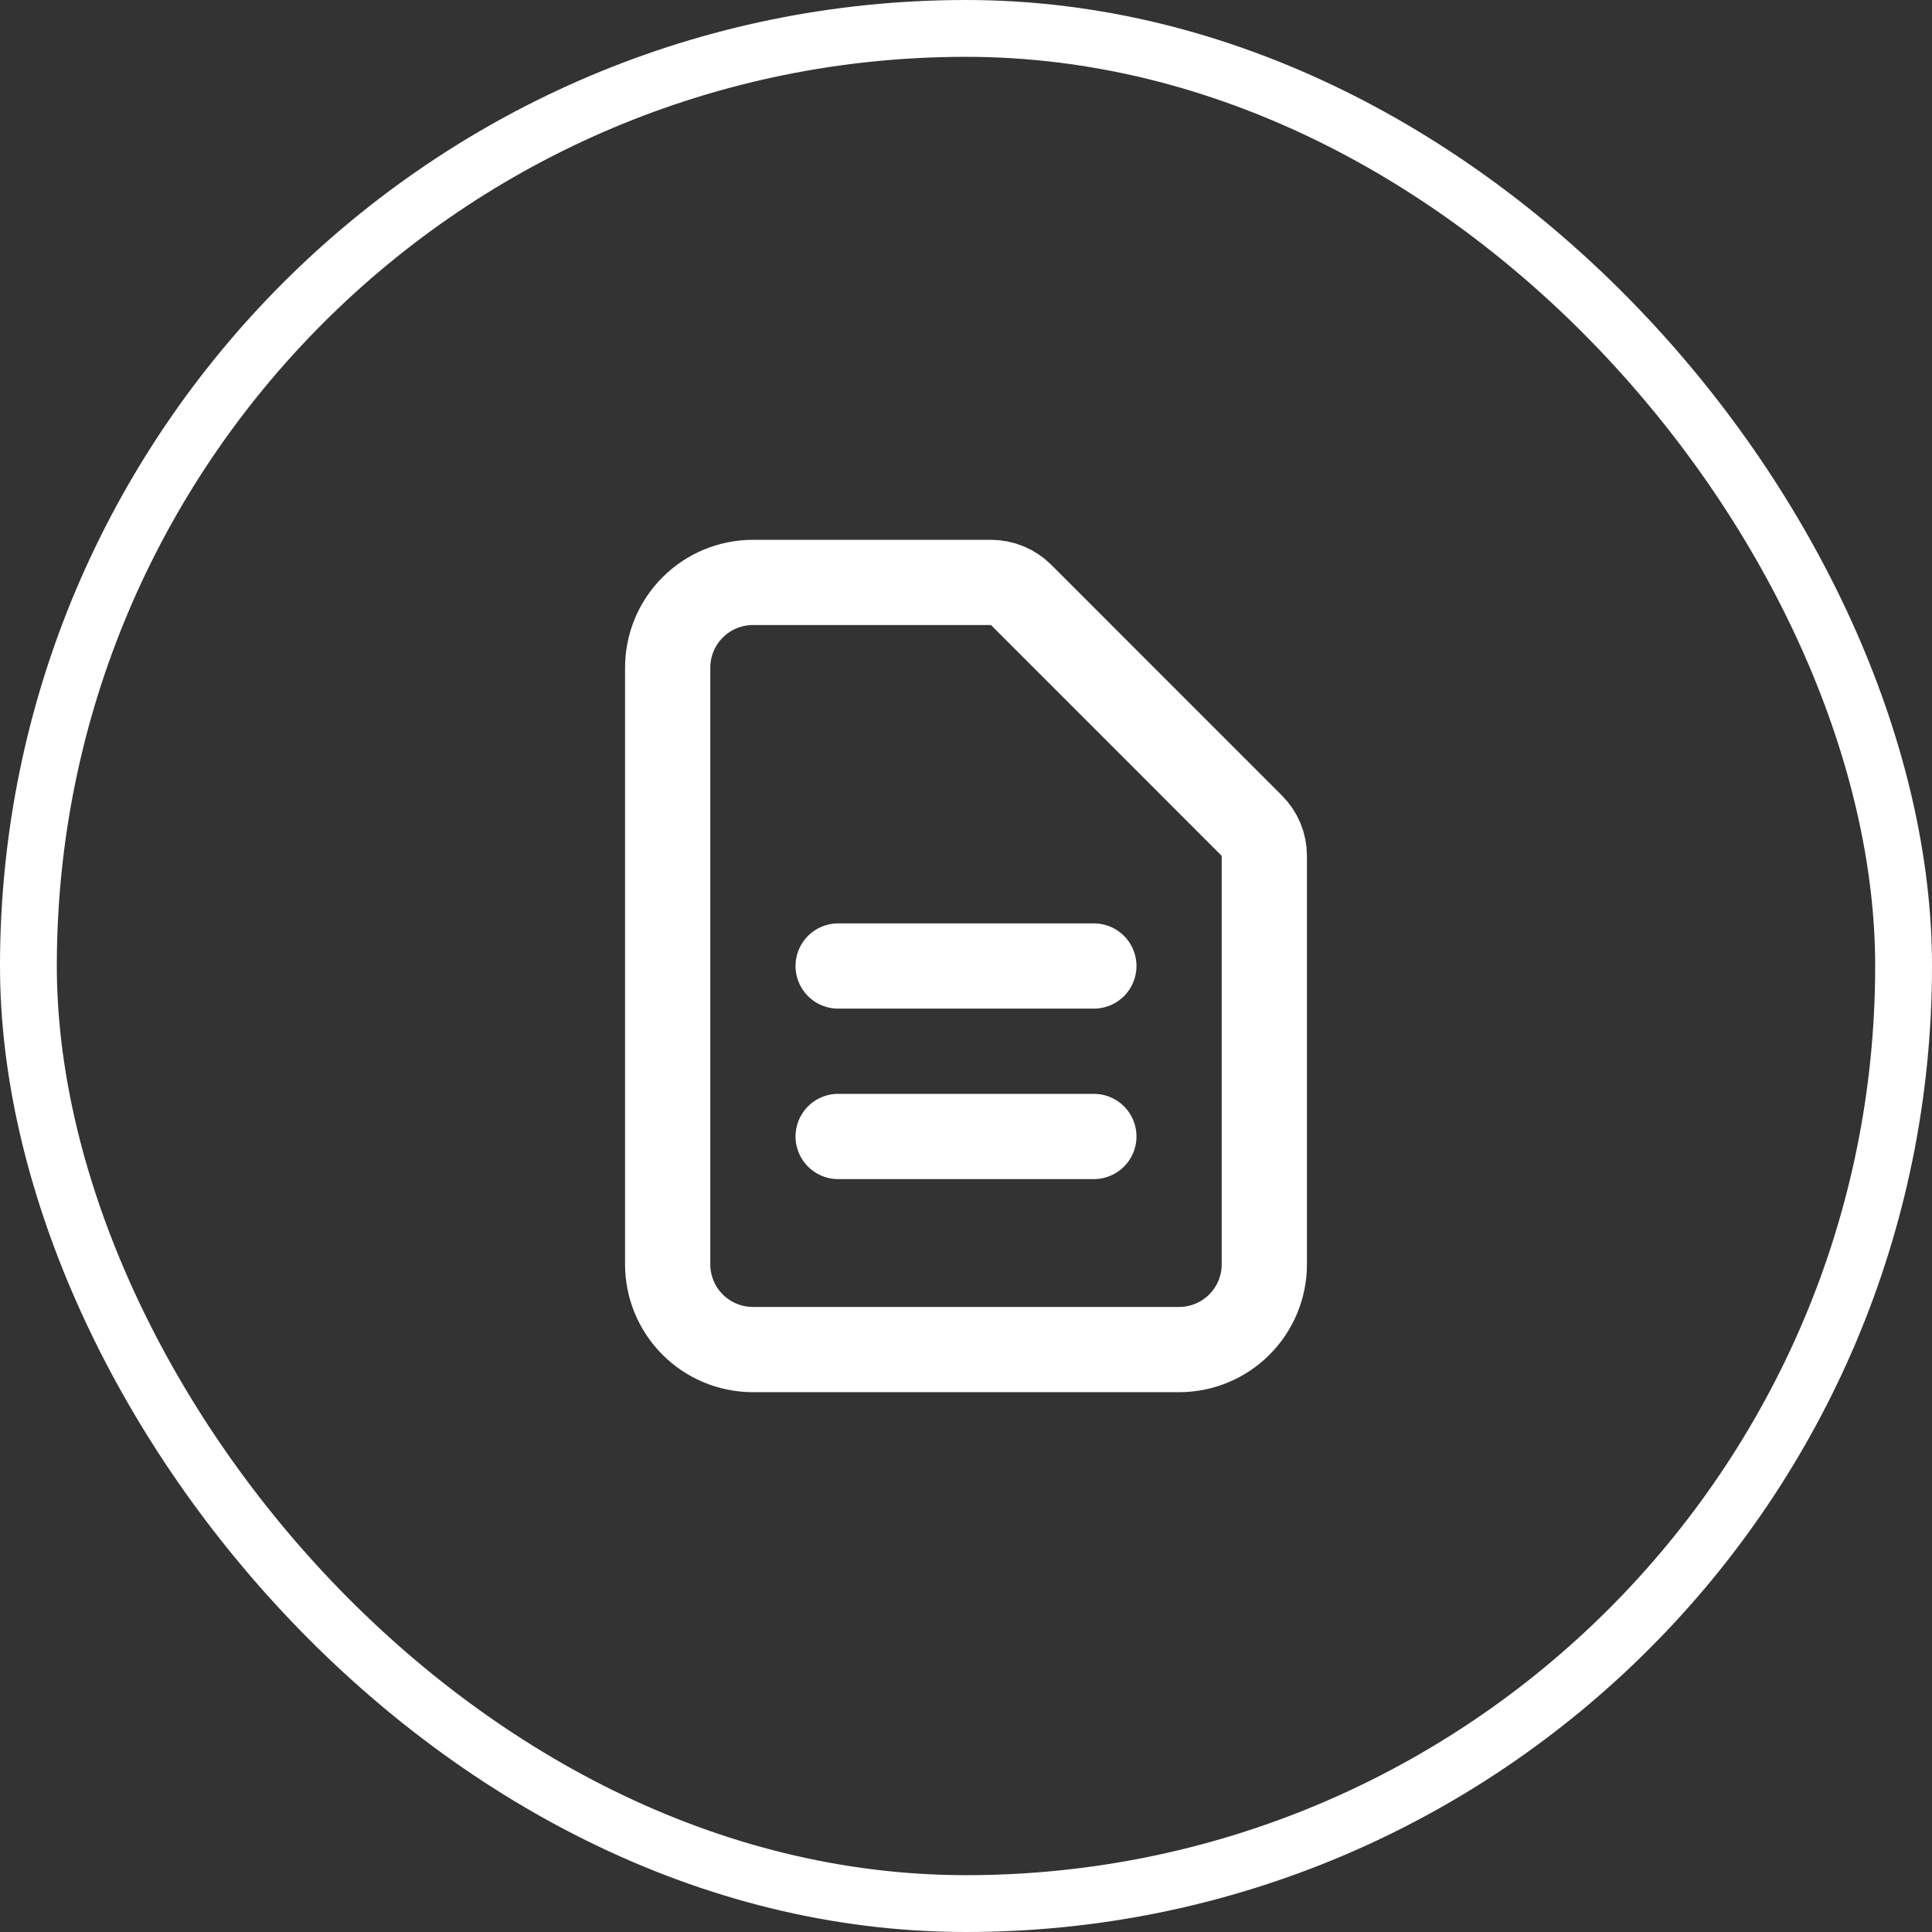<svg width="68" height="68" viewBox="0 0 68 68" fill="none" xmlns="http://www.w3.org/2000/svg">
<rect x="0" y="0" width="68" height="68" fill="#333333" stroke="none"/>
<rect x="1" y="1" width="66" height="66" rx="33" stroke="white" stroke-width="2"/>
<path d="M29.5 34H38.5M29.5 40H38.5M41.5 47.5H26.5C25.704 47.5 24.941 47.184 24.379 46.621C23.816 46.059 23.5 45.296 23.5 44.5V23.5C23.5 22.704 23.816 21.941 24.379 21.379C24.941 20.816 25.704 20.5 26.5 20.5H34.879C35.277 20.5 35.658 20.658 35.94 20.939L44.06 29.061C44.342 29.342 44.5 29.723 44.5 30.121V44.5C44.5 45.296 44.184 46.059 43.621 46.621C43.059 47.184 42.296 47.5 41.5 47.5Z" stroke="white" stroke-width="3" stroke-linecap="round" stroke-linejoin="round"/>
</svg>
